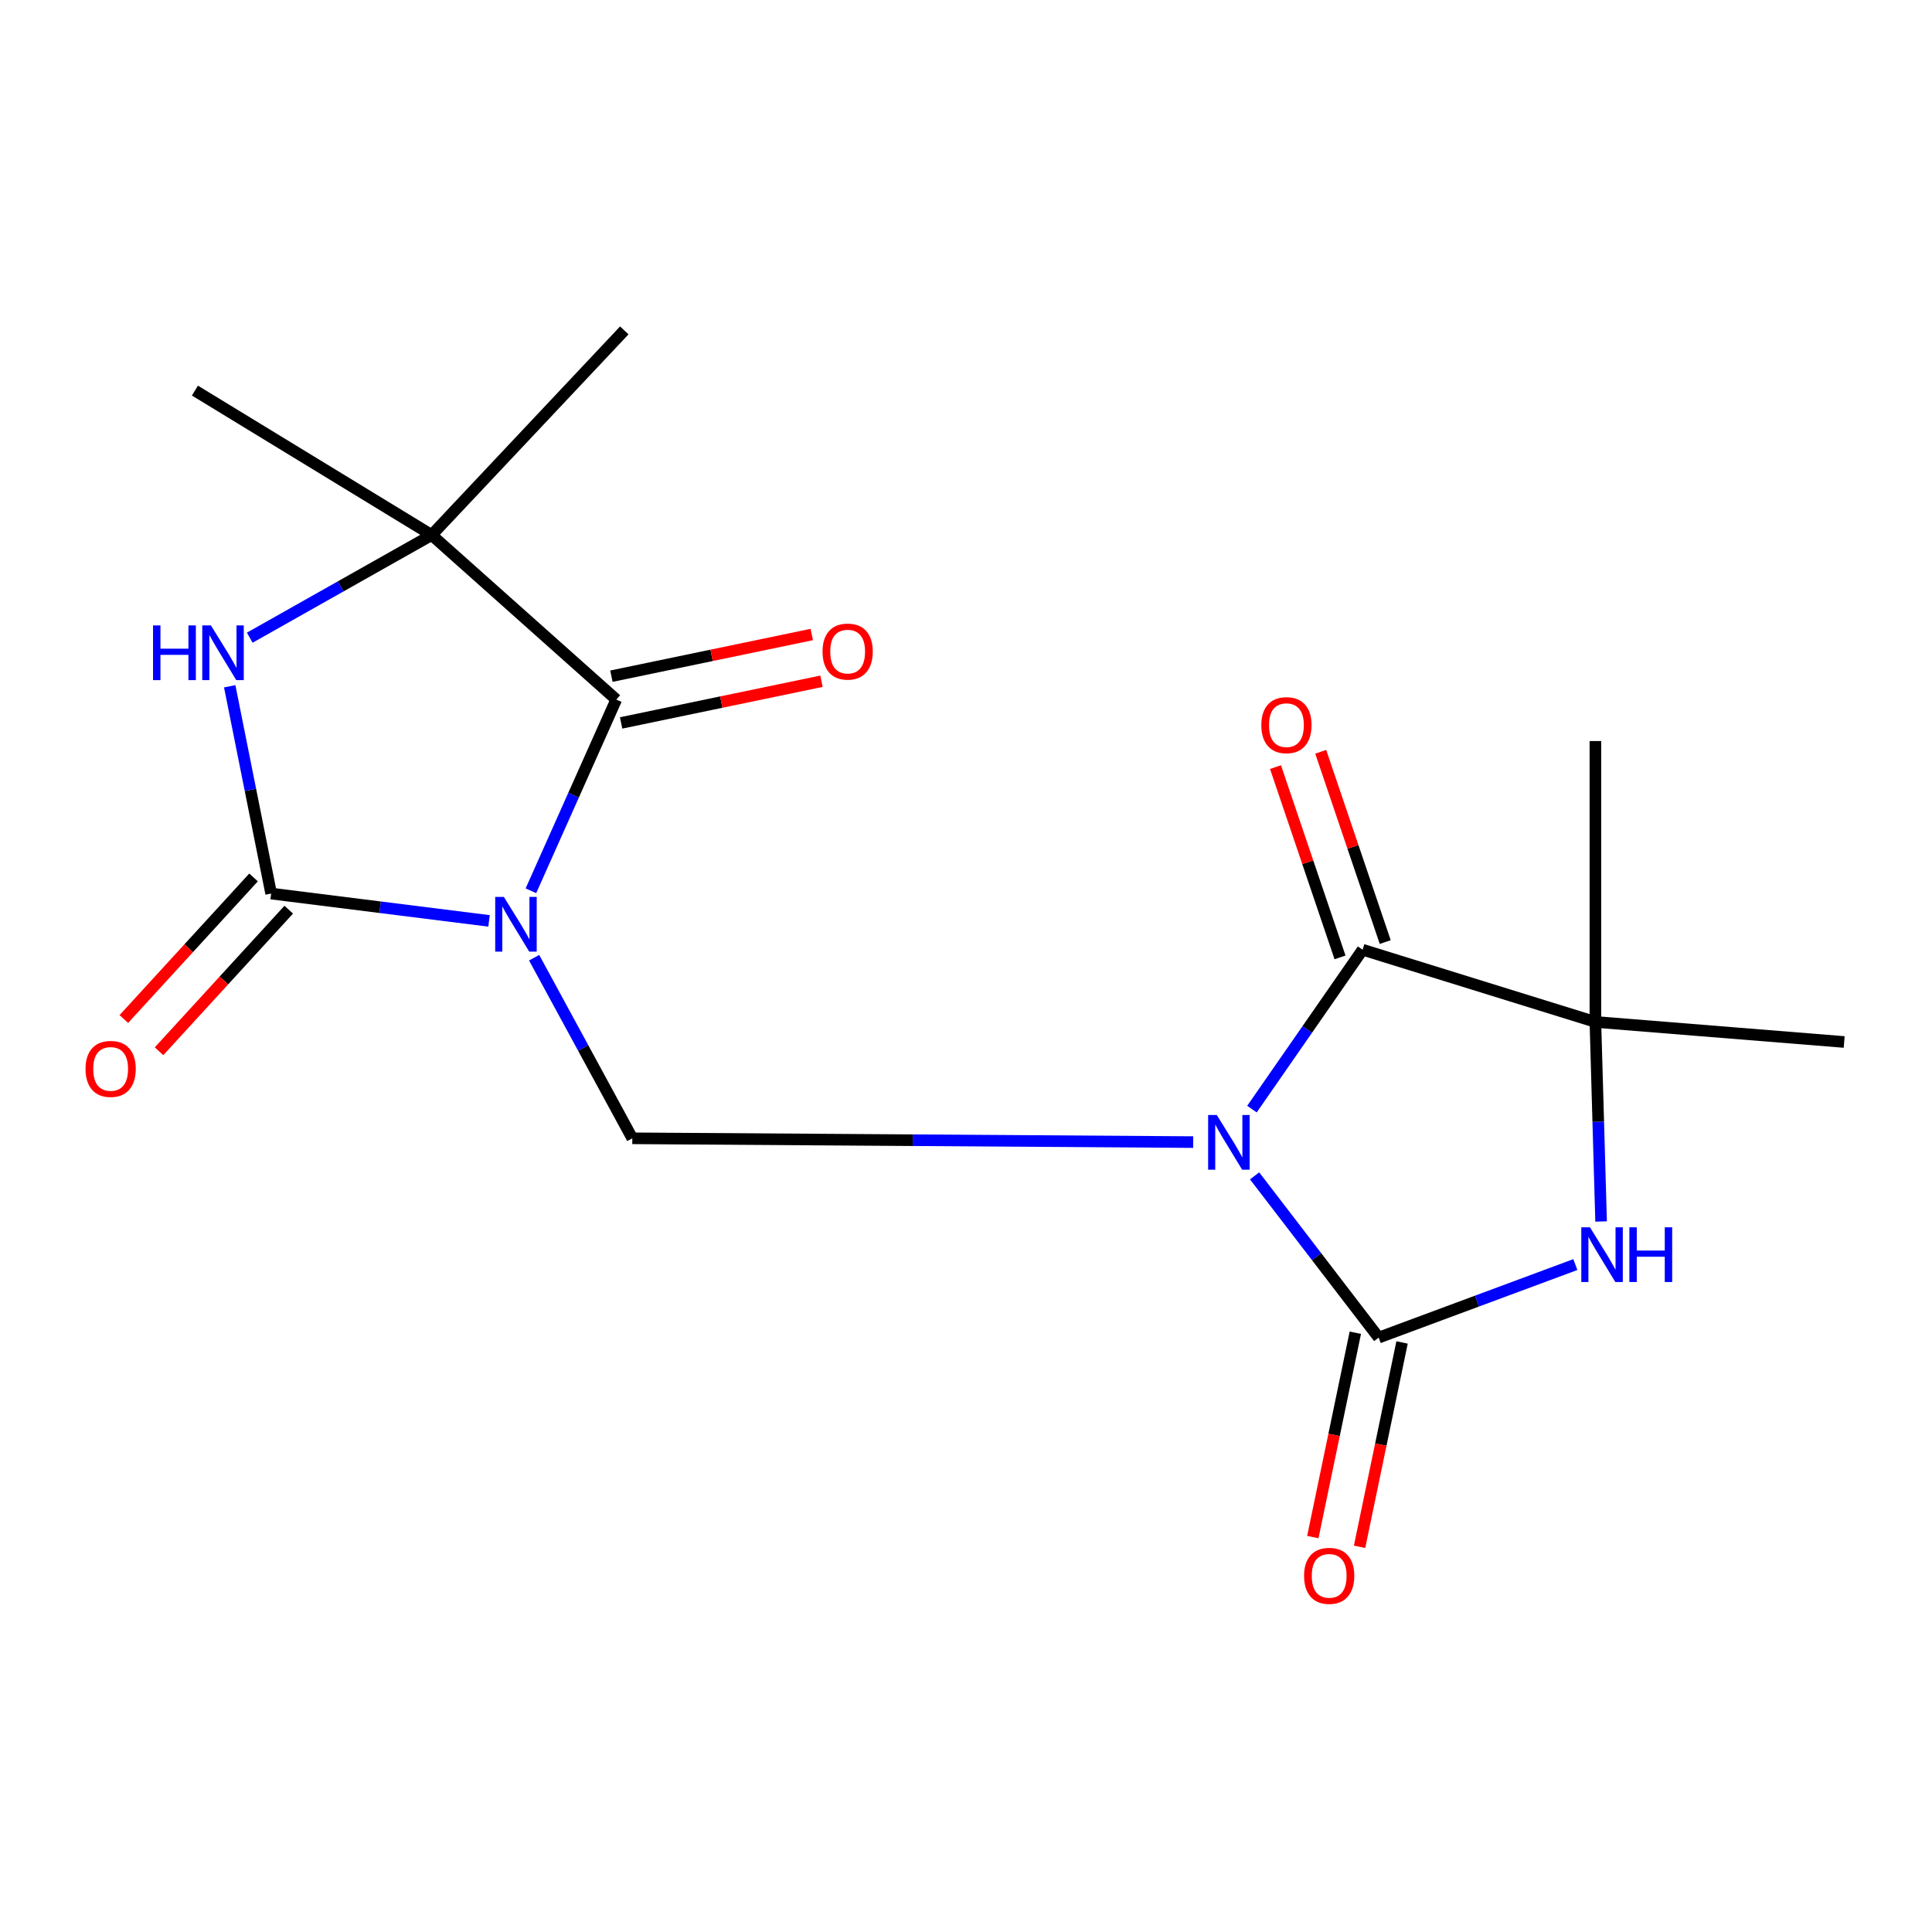 <?xml version='1.0' encoding='iso-8859-1'?>
<svg version='1.1' baseProfile='full'
              xmlns='http://www.w3.org/2000/svg'
                      xmlns:rdkit='http://www.rdkit.org/xml'
                      xmlns:xlink='http://www.w3.org/1999/xlink'
                  xml:space='preserve'
width='1000px' height='1000px' viewBox='0 0 1000 1000'>
<!-- END OF HEADER -->
<rect style='opacity:1.0;fill:#FFFFFF;stroke:none' width='1000' height='1000' x='0' y='0'> </rect>
<path class='bond-1' d='M 253.127,476.65 L 196.736,469.577' style='fill:none;fill-rule:evenodd;stroke:#0000FF;stroke-width:6px;stroke-linecap:butt;stroke-linejoin:miter;stroke-opacity:1' />
<path class='bond-1' d='M 196.736,469.577 L 140.346,462.503' style='fill:none;fill-rule:evenodd;stroke:#000000;stroke-width:6px;stroke-linecap:butt;stroke-linejoin:miter;stroke-opacity:1' />
<path class='bond-3' d='M 276.47,495.711 L 301.875,542.45' style='fill:none;fill-rule:evenodd;stroke:#0000FF;stroke-width:6px;stroke-linecap:butt;stroke-linejoin:miter;stroke-opacity:1' />
<path class='bond-3' d='M 301.875,542.45 L 327.28,589.188' style='fill:none;fill-rule:evenodd;stroke:#000000;stroke-width:6px;stroke-linecap:butt;stroke-linejoin:miter;stroke-opacity:1' />
<path class='bond-4' d='M 274.801,461.054 L 296.888,411.572' style='fill:none;fill-rule:evenodd;stroke:#0000FF;stroke-width:6px;stroke-linecap:butt;stroke-linejoin:miter;stroke-opacity:1' />
<path class='bond-4' d='M 296.888,411.572 L 318.975,362.09' style='fill:none;fill-rule:evenodd;stroke:#000000;stroke-width:6px;stroke-linecap:butt;stroke-linejoin:miter;stroke-opacity:1' />
<path class='bond-0' d='M 617.607,591.15 L 472.443,590.169' style='fill:none;fill-rule:evenodd;stroke:#0000FF;stroke-width:6px;stroke-linecap:butt;stroke-linejoin:miter;stroke-opacity:1' />
<path class='bond-0' d='M 472.443,590.169 L 327.28,589.188' style='fill:none;fill-rule:evenodd;stroke:#000000;stroke-width:6px;stroke-linecap:butt;stroke-linejoin:miter;stroke-opacity:1' />
<path class='bond-2' d='M 649.376,608.619 L 681.493,650.476' style='fill:none;fill-rule:evenodd;stroke:#0000FF;stroke-width:6px;stroke-linecap:butt;stroke-linejoin:miter;stroke-opacity:1' />
<path class='bond-2' d='M 681.493,650.476 L 713.61,692.333' style='fill:none;fill-rule:evenodd;stroke:#000000;stroke-width:6px;stroke-linecap:butt;stroke-linejoin:miter;stroke-opacity:1' />
<path class='bond-5' d='M 648.006,574.08 L 676.649,532.828' style='fill:none;fill-rule:evenodd;stroke:#0000FF;stroke-width:6px;stroke-linecap:butt;stroke-linejoin:miter;stroke-opacity:1' />
<path class='bond-5' d='M 676.649,532.828 L 705.292,491.576' style='fill:none;fill-rule:evenodd;stroke:#000000;stroke-width:6px;stroke-linecap:butt;stroke-linejoin:miter;stroke-opacity:1' />
<path class='bond-7' d='M 140.346,462.503 L 129.622,408.858' style='fill:none;fill-rule:evenodd;stroke:#000000;stroke-width:6px;stroke-linecap:butt;stroke-linejoin:miter;stroke-opacity:1' />
<path class='bond-7' d='M 129.622,408.858 L 118.898,355.213' style='fill:none;fill-rule:evenodd;stroke:#0000FF;stroke-width:6px;stroke-linecap:butt;stroke-linejoin:miter;stroke-opacity:1' />
<path class='bond-11' d='M 131.237,454.157 L 97.667,490.8' style='fill:none;fill-rule:evenodd;stroke:#000000;stroke-width:6px;stroke-linecap:butt;stroke-linejoin:miter;stroke-opacity:1' />
<path class='bond-11' d='M 97.667,490.8 L 64.097,527.443' style='fill:none;fill-rule:evenodd;stroke:#FF0000;stroke-width:6px;stroke-linecap:butt;stroke-linejoin:miter;stroke-opacity:1' />
<path class='bond-11' d='M 149.456,470.848 L 115.886,507.491' style='fill:none;fill-rule:evenodd;stroke:#000000;stroke-width:6px;stroke-linecap:butt;stroke-linejoin:miter;stroke-opacity:1' />
<path class='bond-11' d='M 115.886,507.491 L 82.316,544.134' style='fill:none;fill-rule:evenodd;stroke:#FF0000;stroke-width:6px;stroke-linecap:butt;stroke-linejoin:miter;stroke-opacity:1' />
<path class='bond-6' d='M 713.61,692.333 L 764.503,673.437' style='fill:none;fill-rule:evenodd;stroke:#000000;stroke-width:6px;stroke-linecap:butt;stroke-linejoin:miter;stroke-opacity:1' />
<path class='bond-6' d='M 764.503,673.437 L 815.396,654.541' style='fill:none;fill-rule:evenodd;stroke:#0000FF;stroke-width:6px;stroke-linecap:butt;stroke-linejoin:miter;stroke-opacity:1' />
<path class='bond-10' d='M 701.515,689.817 L 690.517,742.704' style='fill:none;fill-rule:evenodd;stroke:#000000;stroke-width:6px;stroke-linecap:butt;stroke-linejoin:miter;stroke-opacity:1' />
<path class='bond-10' d='M 690.517,742.704 L 679.519,795.591' style='fill:none;fill-rule:evenodd;stroke:#FF0000;stroke-width:6px;stroke-linecap:butt;stroke-linejoin:miter;stroke-opacity:1' />
<path class='bond-10' d='M 725.706,694.848 L 714.708,747.735' style='fill:none;fill-rule:evenodd;stroke:#000000;stroke-width:6px;stroke-linecap:butt;stroke-linejoin:miter;stroke-opacity:1' />
<path class='bond-10' d='M 714.708,747.735 L 703.71,800.621' style='fill:none;fill-rule:evenodd;stroke:#FF0000;stroke-width:6px;stroke-linecap:butt;stroke-linejoin:miter;stroke-opacity:1' />
<path class='bond-9' d='M 318.975,362.09 L 223.435,276.928' style='fill:none;fill-rule:evenodd;stroke:#000000;stroke-width:6px;stroke-linecap:butt;stroke-linejoin:miter;stroke-opacity:1' />
<path class='bond-12' d='M 321.491,374.185 L 373.345,363.398' style='fill:none;fill-rule:evenodd;stroke:#000000;stroke-width:6px;stroke-linecap:butt;stroke-linejoin:miter;stroke-opacity:1' />
<path class='bond-12' d='M 373.345,363.398 L 425.2,352.611' style='fill:none;fill-rule:evenodd;stroke:#FF0000;stroke-width:6px;stroke-linecap:butt;stroke-linejoin:miter;stroke-opacity:1' />
<path class='bond-12' d='M 316.459,349.995 L 368.313,339.208' style='fill:none;fill-rule:evenodd;stroke:#000000;stroke-width:6px;stroke-linecap:butt;stroke-linejoin:miter;stroke-opacity:1' />
<path class='bond-12' d='M 368.313,339.208 L 420.168,328.421' style='fill:none;fill-rule:evenodd;stroke:#FF0000;stroke-width:6px;stroke-linecap:butt;stroke-linejoin:miter;stroke-opacity:1' />
<path class='bond-8' d='M 705.292,491.576 L 825.773,528.955' style='fill:none;fill-rule:evenodd;stroke:#000000;stroke-width:6px;stroke-linecap:butt;stroke-linejoin:miter;stroke-opacity:1' />
<path class='bond-13' d='M 716.992,487.609 L 700.296,438.364' style='fill:none;fill-rule:evenodd;stroke:#000000;stroke-width:6px;stroke-linecap:butt;stroke-linejoin:miter;stroke-opacity:1' />
<path class='bond-13' d='M 700.296,438.364 L 683.6,389.118' style='fill:none;fill-rule:evenodd;stroke:#FF0000;stroke-width:6px;stroke-linecap:butt;stroke-linejoin:miter;stroke-opacity:1' />
<path class='bond-13' d='M 693.592,495.543 L 676.896,446.297' style='fill:none;fill-rule:evenodd;stroke:#000000;stroke-width:6px;stroke-linecap:butt;stroke-linejoin:miter;stroke-opacity:1' />
<path class='bond-13' d='M 676.896,446.297 L 660.199,397.052' style='fill:none;fill-rule:evenodd;stroke:#FF0000;stroke-width:6px;stroke-linecap:butt;stroke-linejoin:miter;stroke-opacity:1' />
<path class='bond-19' d='M 828.727,632.236 L 827.25,580.595' style='fill:none;fill-rule:evenodd;stroke:#0000FF;stroke-width:6px;stroke-linecap:butt;stroke-linejoin:miter;stroke-opacity:1' />
<path class='bond-19' d='M 827.25,580.595 L 825.773,528.955' style='fill:none;fill-rule:evenodd;stroke:#000000;stroke-width:6px;stroke-linecap:butt;stroke-linejoin:miter;stroke-opacity:1' />
<path class='bond-18' d='M 129.272,330.065 L 176.354,303.497' style='fill:none;fill-rule:evenodd;stroke:#0000FF;stroke-width:6px;stroke-linecap:butt;stroke-linejoin:miter;stroke-opacity:1' />
<path class='bond-18' d='M 176.354,303.497 L 223.435,276.928' style='fill:none;fill-rule:evenodd;stroke:#000000;stroke-width:6px;stroke-linecap:butt;stroke-linejoin:miter;stroke-opacity:1' />
<path class='bond-14' d='M 825.773,528.955 L 825.773,383.559' style='fill:none;fill-rule:evenodd;stroke:#000000;stroke-width:6px;stroke-linecap:butt;stroke-linejoin:miter;stroke-opacity:1' />
<path class='bond-15' d='M 825.773,528.955 L 954.545,539.332' style='fill:none;fill-rule:evenodd;stroke:#000000;stroke-width:6px;stroke-linecap:butt;stroke-linejoin:miter;stroke-opacity:1' />
<path class='bond-16' d='M 223.435,276.928 L 100.895,202.171' style='fill:none;fill-rule:evenodd;stroke:#000000;stroke-width:6px;stroke-linecap:butt;stroke-linejoin:miter;stroke-opacity:1' />
<path class='bond-17' d='M 223.435,276.928 L 323.134,171.011' style='fill:none;fill-rule:evenodd;stroke:#000000;stroke-width:6px;stroke-linecap:butt;stroke-linejoin:miter;stroke-opacity:1' />
<path  class='atom-0' d='M 260.799 464.238
L 270.079 479.238
Q 270.999 480.718, 272.479 483.398
Q 273.959 486.078, 274.039 486.238
L 274.039 464.238
L 277.799 464.238
L 277.799 492.558
L 273.919 492.558
L 263.959 476.158
Q 262.799 474.238, 261.559 472.038
Q 260.359 469.838, 259.999 469.158
L 259.999 492.558
L 256.319 492.558
L 256.319 464.238
L 260.799 464.238
' fill='#0000FF'/>
<path  class='atom-1' d='M 629.807 577.115
L 639.087 592.115
Q 640.007 593.595, 641.487 596.275
Q 642.967 598.955, 643.047 599.115
L 643.047 577.115
L 646.807 577.115
L 646.807 605.435
L 642.927 605.435
L 632.967 589.035
Q 631.807 587.115, 630.567 584.915
Q 629.367 582.715, 629.007 582.035
L 629.007 605.435
L 625.327 605.435
L 625.327 577.115
L 629.807 577.115
' fill='#0000FF'/>
<path  class='atom-7' d='M 822.959 635.248
L 832.239 650.248
Q 833.159 651.728, 834.639 654.408
Q 836.119 657.088, 836.199 657.248
L 836.199 635.248
L 839.959 635.248
L 839.959 663.568
L 836.079 663.568
L 826.119 647.168
Q 824.959 645.248, 823.719 643.048
Q 822.519 640.848, 822.159 640.168
L 822.159 663.568
L 818.479 663.568
L 818.479 635.248
L 822.959 635.248
' fill='#0000FF'/>
<path  class='atom-7' d='M 843.359 635.248
L 847.199 635.248
L 847.199 647.288
L 861.679 647.288
L 861.679 635.248
L 865.519 635.248
L 865.519 663.568
L 861.679 663.568
L 861.679 650.488
L 847.199 650.488
L 847.199 663.568
L 843.359 663.568
L 843.359 635.248
' fill='#0000FF'/>
<path  class='atom-8' d='M 79.212 323.716
L 83.052 323.716
L 83.052 335.756
L 97.532 335.756
L 97.532 323.716
L 101.372 323.716
L 101.372 352.036
L 97.532 352.036
L 97.532 338.956
L 83.052 338.956
L 83.052 352.036
L 79.212 352.036
L 79.212 323.716
' fill='#0000FF'/>
<path  class='atom-8' d='M 109.172 323.716
L 118.452 338.716
Q 119.372 340.196, 120.852 342.876
Q 122.332 345.556, 122.412 345.716
L 122.412 323.716
L 126.172 323.716
L 126.172 352.036
L 122.292 352.036
L 112.332 335.636
Q 111.172 333.716, 109.932 331.516
Q 108.732 329.316, 108.372 328.636
L 108.372 352.036
L 104.692 352.036
L 104.692 323.716
L 109.172 323.716
' fill='#0000FF'/>
<path  class='atom-11' d='M 674.982 815.653
Q 674.982 808.853, 678.342 805.053
Q 681.702 801.253, 687.982 801.253
Q 694.262 801.253, 697.622 805.053
Q 700.982 808.853, 700.982 815.653
Q 700.982 822.533, 697.582 826.453
Q 694.182 830.333, 687.982 830.333
Q 681.742 830.333, 678.342 826.453
Q 674.982 822.573, 674.982 815.653
M 687.982 827.133
Q 692.302 827.133, 694.622 824.253
Q 696.982 821.333, 696.982 815.653
Q 696.982 810.093, 694.622 807.293
Q 692.302 804.453, 687.982 804.453
Q 683.662 804.453, 681.302 807.253
Q 678.982 810.053, 678.982 815.653
Q 678.982 821.373, 681.302 824.253
Q 683.662 827.133, 687.982 827.133
' fill='#FF0000'/>
<path  class='atom-12' d='M 44.271 553.263
Q 44.271 546.463, 47.631 542.663
Q 50.991 538.863, 57.271 538.863
Q 63.551 538.863, 66.911 542.663
Q 70.271 546.463, 70.271 553.263
Q 70.271 560.143, 66.871 564.063
Q 63.471 567.943, 57.271 567.943
Q 51.031 567.943, 47.631 564.063
Q 44.271 560.183, 44.271 553.263
M 57.271 564.743
Q 61.591 564.743, 63.911 561.863
Q 66.271 558.943, 66.271 553.263
Q 66.271 547.703, 63.911 544.903
Q 61.591 542.063, 57.271 542.063
Q 52.951 542.063, 50.591 544.863
Q 48.271 547.663, 48.271 553.263
Q 48.271 558.983, 50.591 561.863
Q 52.951 564.743, 57.271 564.743
' fill='#FF0000'/>
<path  class='atom-13' d='M 425.742 337.256
Q 425.742 330.456, 429.102 326.656
Q 432.462 322.856, 438.742 322.856
Q 445.022 322.856, 448.382 326.656
Q 451.742 330.456, 451.742 337.256
Q 451.742 344.136, 448.342 348.056
Q 444.942 351.936, 438.742 351.936
Q 432.502 351.936, 429.102 348.056
Q 425.742 344.176, 425.742 337.256
M 438.742 348.736
Q 443.062 348.736, 445.382 345.856
Q 447.742 342.936, 447.742 337.256
Q 447.742 331.696, 445.382 328.896
Q 443.062 326.056, 438.742 326.056
Q 434.422 326.056, 432.062 328.856
Q 429.742 331.656, 429.742 337.256
Q 429.742 342.976, 432.062 345.856
Q 434.422 348.736, 438.742 348.736
' fill='#FF0000'/>
<path  class='atom-14' d='M 652.854 375.334
Q 652.854 368.534, 656.214 364.734
Q 659.574 360.934, 665.854 360.934
Q 672.134 360.934, 675.494 364.734
Q 678.854 368.534, 678.854 375.334
Q 678.854 382.214, 675.454 386.134
Q 672.054 390.014, 665.854 390.014
Q 659.614 390.014, 656.214 386.134
Q 652.854 382.254, 652.854 375.334
M 665.854 386.814
Q 670.174 386.814, 672.494 383.934
Q 674.854 381.014, 674.854 375.334
Q 674.854 369.774, 672.494 366.974
Q 670.174 364.134, 665.854 364.134
Q 661.534 364.134, 659.174 366.934
Q 656.854 369.734, 656.854 375.334
Q 656.854 381.054, 659.174 383.934
Q 661.534 386.814, 665.854 386.814
' fill='#FF0000'/>
</svg>
